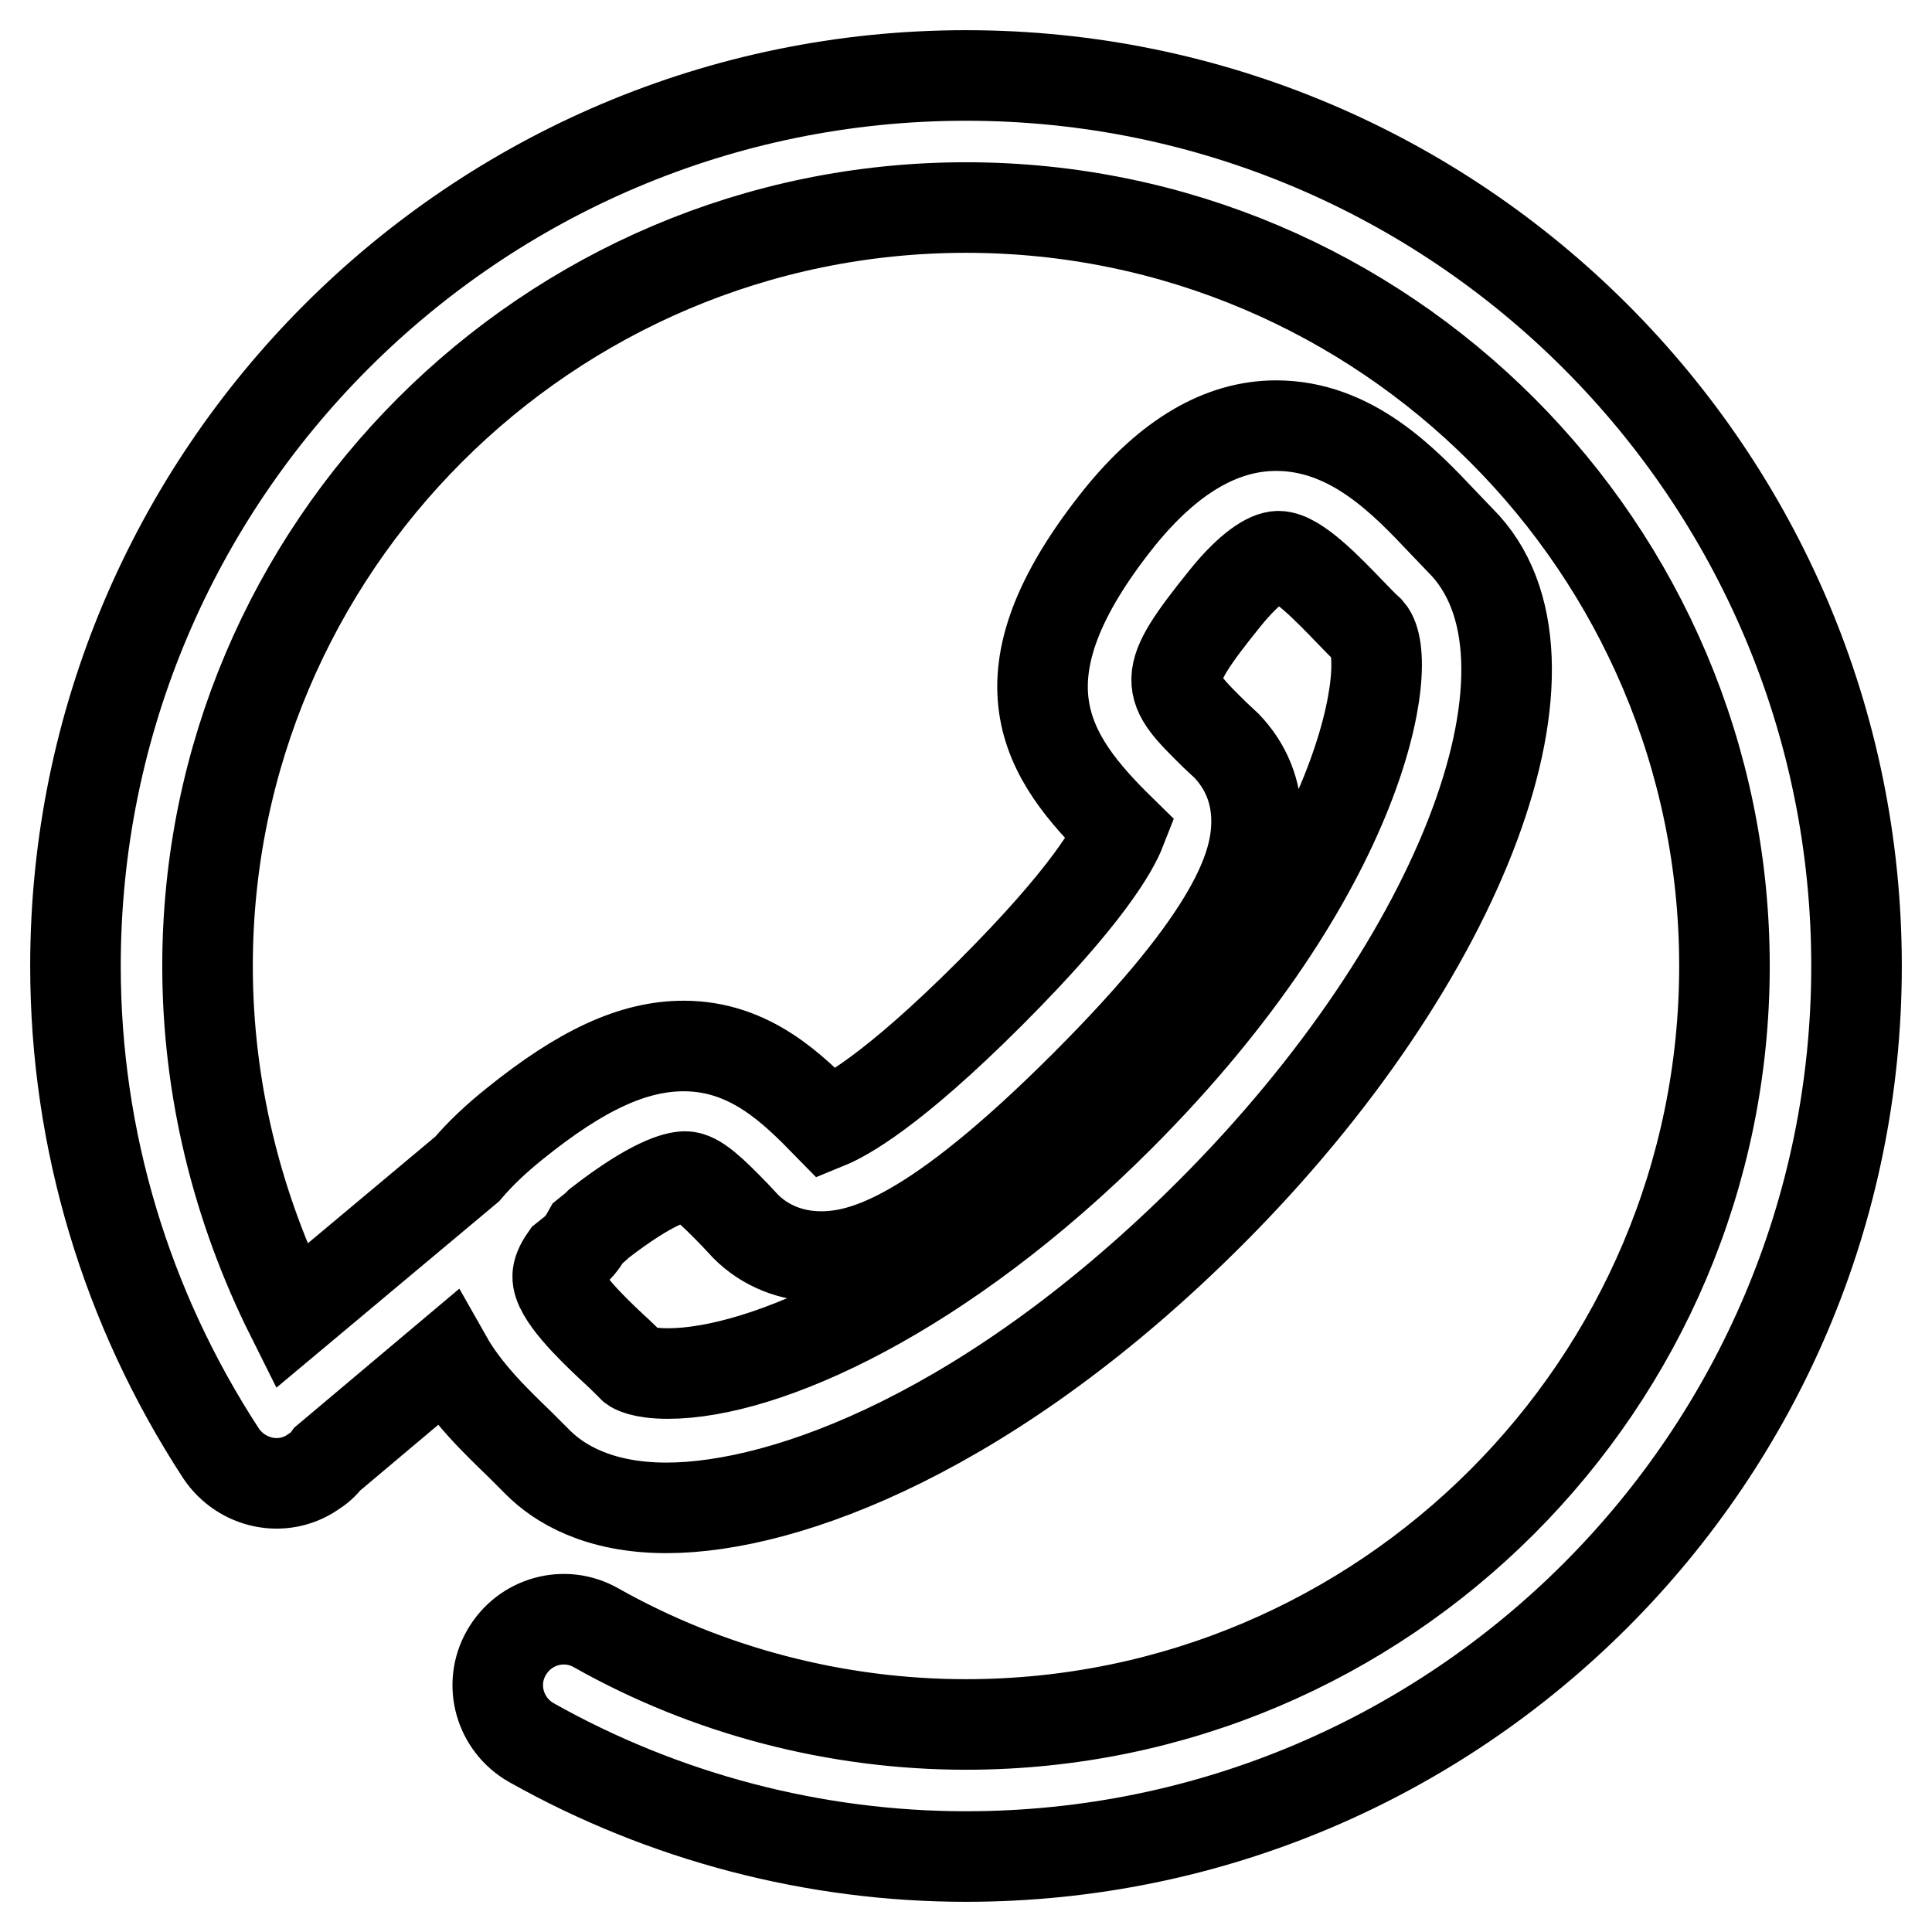 <?xml version="1.0" encoding="utf-8"?>
<!-- Svg Vector Icons : http://www.onlinewebfonts.com/icon -->
<!DOCTYPE svg PUBLIC "-//W3C//DTD SVG 1.1//EN" "http://www.w3.org/Graphics/SVG/1.1/DTD/svg11.dtd">
<svg version="1.1" xmlns="http://www.w3.org/2000/svg" xmlns:xlink="http://www.w3.org/1999/xlink" x="0px" y="0px" viewBox="0 0 256 256" enable-background="new 0 0 256 256" xml:space="preserve">
<g> <path stroke-width="12" fill-opacity="0" stroke="#000000"  d="M128,10C62.9,10,10,62.9,10,128c0,23,6.7,45.3,19.3,64.6c2.7,4,8.1,5.2,12.1,2.5c0.8-0.5,1.5-1.1,2-1.8 L59.2,180c2.6,4.6,6.6,8.4,9.8,11.5l2.3,2.3c2.7,2.7,7.9,6,17,6c16,0,43.3-10.3,72.1-39.1c33.7-33.7,48.6-73.7,33.1-89.1l-2.3-2.4 c-5.1-5.4-12.1-12.8-22.1-12.8c-7.3,0-14.2,4.1-20.7,12.1c-17.1,21.3-9.8,31.8,0.1,41.5c-0.9,2.3-4.3,8.6-17.3,21.6 c-13.1,13.1-19.4,16.4-21.6,17.3c-4.5-4.6-10.2-10.3-19-10.3c-6.7,0-13.6,3.2-22.4,10.3c-2.5,2-4.6,4-6.3,6l-23.3,19.5 C31.4,160,27.5,144.2,27.5,128C27.5,72.6,72.6,27.5,128,27.5c55.4,0,100.5,45.1,100.5,100.5c0,55.4-45.1,100.5-100.5,100.5 c-17.1,0-34.1-4.4-49-12.8c-4.2-2.4-9.5-0.9-11.9,3.3c-2.4,4.2-0.9,9.5,3.3,11.9C88,240.8,107.9,246,128,246 c65.1,0,118-52.9,118-118C246,62.9,193.1,10,128,10z M90.8,155.9c1.5,0,3.5,1.9,6.6,5.1l1.4,1.5c2.6,2.6,6.1,4,10,4 c5.7,0,14.9-2.6,35-22.7c20.1-20.1,22.7-29.3,22.7-35c0-3.9-1.4-7.3-4-10l-1.5-1.4c-6.6-6.5-7.4-7.3,1.3-18.1 c3.3-4.1,5.8-5.6,7.1-5.6c2.4,0,6.6,4.4,9.4,7.3c0.9,0.9,1.7,1.8,2.6,2.6c3.4,3.9-0.4,31.7-33.1,64.4c-23.5,23.5-46.9,34-59.8,34 c-3.5,0-4.6-0.8-4.6-0.8c-0.8-0.8-1.7-1.7-2.7-2.6c-3-2.8-7.4-7.1-7.3-9.5c0-0.6,0.3-1.4,1-2.4l1-0.8c0.9-0.7,1.5-1.6,2-2.5 c0.5-0.4,1-0.8,1.5-1.3C86.5,156.6,89.7,155.9,90.8,155.9z"/></g>
</svg>